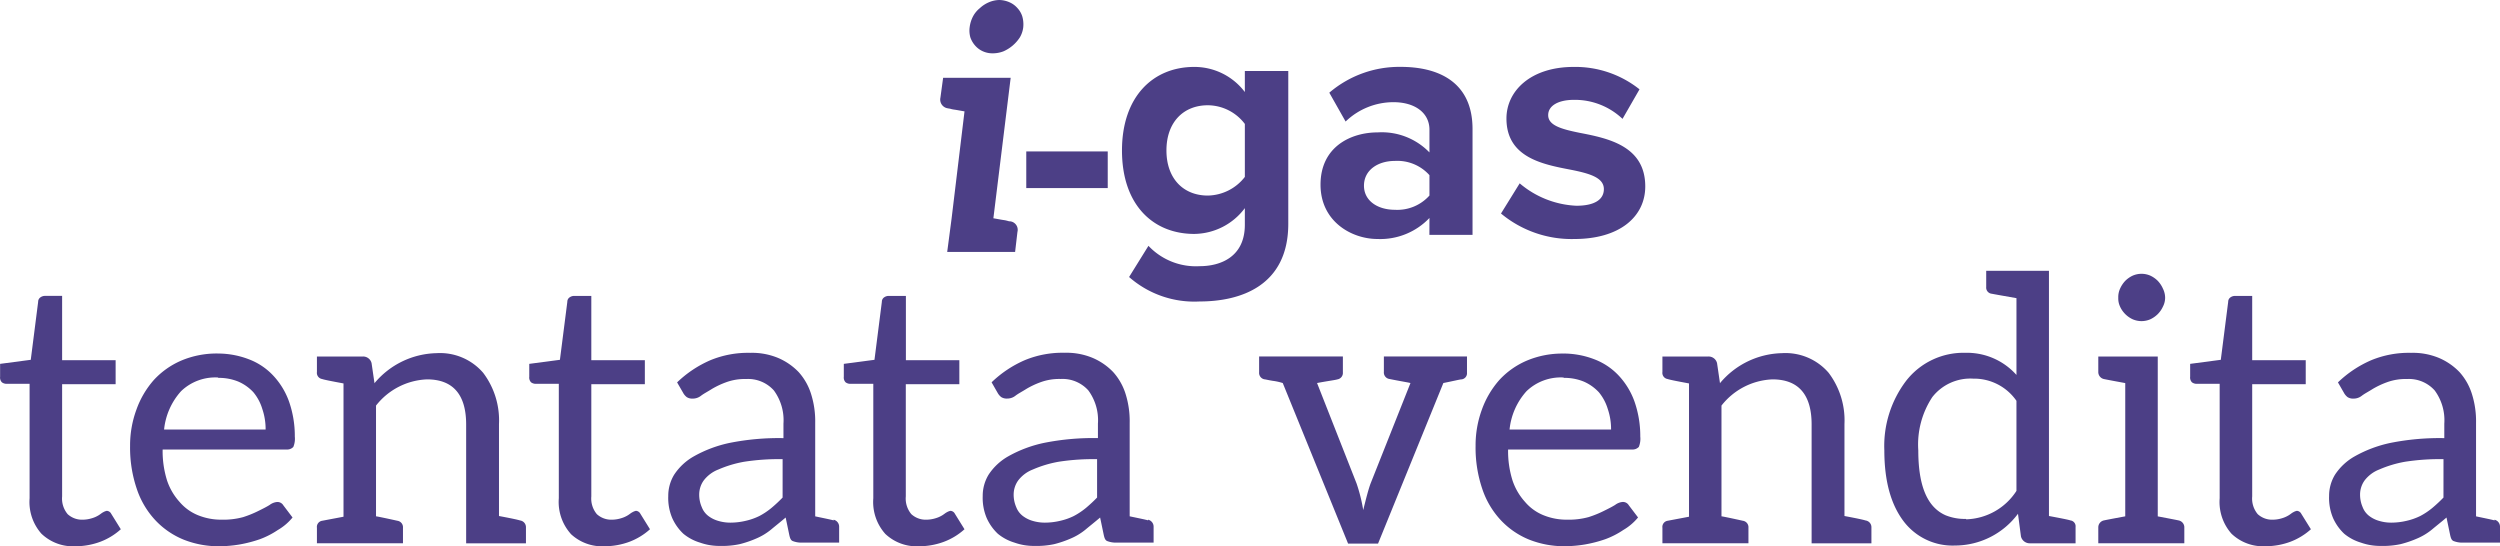 <svg xmlns="http://www.w3.org/2000/svg" xmlns:xlink="http://www.w3.org/1999/xlink" width="274.591" height="60.004" viewBox="0 0 274.591 60.004">
  <defs>
    <clipPath id="clip-path">
      <rect id="Rettangolo_1318" data-name="Rettangolo 1318" width="274.591" height="60.004" transform="translate(0 0)" fill="none"/>
    </clipPath>
  </defs>
  <g id="Raggruppa_62505" data-name="Raggruppa 62505" transform="translate(0 0)">
    <g id="Raggruppa_62504" data-name="Raggruppa 62504" clip-path="url(#clip-path)">
      <path id="Tracciato_47837" data-name="Tracciato 47837" d="M111.753,25.468l-.257,2.2h-7.458l.485-3.692,1.416-11.743c-.445-.075-.82-.149-1.081-.186a2.907,2.907,0,0,1-.522-.112,1.286,1.286,0,0,1-.222-.037.967.967,0,0,1-.837-1.08c0-.025.008-.05.013-.075l.3-2.2h7.419l-1.9,15.433c.449.075.822.149,1.083.188a2.991,2.991,0,0,1,.522.11.814.814,0,0,0,.259.039.937.937,0,0,1,.8,1.055.878.878,0,0,1-.019.1m.263-21.363a4.112,4.112,0,0,1-1.789,1.528,3.247,3.247,0,0,1-1.193.224,2.556,2.556,0,0,1-1.083-.224A2.47,2.47,0,0,1,107.1,5a2.691,2.691,0,0,1-.52-.895,2.776,2.776,0,0,1-.076-1.118,3.5,3.5,0,0,1,.373-1.193,2.934,2.934,0,0,1,.747-.9,3.389,3.389,0,0,1,.969-.634A3.06,3.06,0,0,1,109.744,0,2.909,2.909,0,0,1,110.9.259a2.475,2.475,0,0,1,.855.634,2.4,2.4,0,0,1,.526.9,3.183,3.183,0,0,1,.11,1.193,2.841,2.841,0,0,1-.373,1.118" fill="#4c3f86"/>
      <rect id="Rettangolo_1317" data-name="Rettangolo 1317" width="8.947" height="4.025" transform="translate(112.722 16.633)" fill="#4c3f86"/>
      <path id="Tracciato_47838" data-name="Tracciato 47838" d="M126.142,27a7.157,7.157,0,0,0,5.628,2.236c2.276,0,4.959-1.006,4.959-4.549V22.86a7.018,7.018,0,0,1-5.555,2.833c-4.51,0-7.939-3.168-7.939-9.169,0-5.893,3.392-9.173,7.939-9.173a6.94,6.94,0,0,1,5.555,2.758V7.8H141.5V24.575c0,6.86-5.295,8.537-9.732,8.537a10.84,10.84,0,0,1-7.753-2.686ZM136.73,13.614a5.135,5.135,0,0,0-4.065-2.052c-2.684,0-4.547,1.864-4.547,4.961s1.864,4.957,4.547,4.957a5.253,5.253,0,0,0,4.065-2.049Z" fill="#4c3f86"/>
      <path id="Tracciato_47839" data-name="Tracciato 47839" d="M157.006,23.94a7.454,7.454,0,0,1-5.7,2.311c-2.872,0-6.264-1.938-6.264-5.964,0-4.214,3.392-5.744,6.264-5.744a7.286,7.286,0,0,1,5.7,2.2v-2.5c0-1.826-1.567-3.019-3.953-3.019a7.574,7.574,0,0,0-5.256,2.125l-1.791-3.168a11.818,11.818,0,0,1,7.866-2.835c4.1,0,7.866,1.642,7.866,6.823V25.8H157Zm0-4.7a4.733,4.733,0,0,0-3.8-1.565c-1.864,0-3.392,1.006-3.392,2.721,0,1.679,1.528,2.646,3.392,2.646a4.733,4.733,0,0,0,3.8-1.565Z" fill="#4c3f86"/>
      <path id="Tracciato_47840" data-name="Tracciato 47840" d="M166.917,20.138a10.308,10.308,0,0,0,6.225,2.46c2.052,0,3.021-.71,3.021-1.826,0-1.269-1.565-1.715-3.616-2.126-3.1-.594-7.084-1.342-7.084-5.628,0-3.019,2.648-5.667,7.382-5.667a11.322,11.322,0,0,1,7.233,2.46l-1.866,3.245a7.6,7.6,0,0,0-5.33-2.089c-1.716,0-2.835.636-2.835,1.679,0,1.118,1.416,1.528,3.431,1.938,3.1.6,7.231,1.416,7.231,5.891,0,3.317-2.8,5.777-7.79,5.777a12.122,12.122,0,0,1-8.055-2.8Z" fill="#4c3f86"/>
      <path id="Tracciato_47841" data-name="Tracciato 47841" d="M4.55,58.62a5.257,5.257,0,0,1-1.3-3.893V42.155H.779a.848.848,0,0,1-.568-.162.737.737,0,0,1-.2-.608v-1.42l3.368-.445.811-6.366a.584.584,0,0,1,.244-.488A.864.864,0,0,1,5,32.5H6.823V39.56H12.7V42.2H6.823V54.525a2.669,2.669,0,0,0,.608,1.948,2.337,2.337,0,0,0,1.662.608,3.586,3.586,0,0,0,1.012-.162,3.046,3.046,0,0,0,.731-.324c.2-.121.326-.244.486-.326a1.4,1.4,0,0,1,.408-.162.589.589,0,0,1,.485.324l1.055,1.7A7.073,7.073,0,0,1,11,59.512,7.889,7.889,0,0,1,8.283,60,5.017,5.017,0,0,1,4.552,58.62" fill="#4c3f86"/>
      <path id="Tracciato_47842" data-name="Tracciato 47842" d="M23.865,38.831a9.438,9.438,0,0,1,3.407.608,7.091,7.091,0,0,1,2.674,1.746,8.184,8.184,0,0,1,1.785,2.877,11.481,11.481,0,0,1,.65,3.891,2.326,2.326,0,0,1-.164,1.137.931.931,0,0,1-.729.283H17.864a10.806,10.806,0,0,0,.486,3.407,6.652,6.652,0,0,0,1.379,2.354,5.224,5.224,0,0,0,2.028,1.459,6.719,6.719,0,0,0,2.594.486A8.187,8.187,0,0,0,26.7,56.8a11.445,11.445,0,0,0,1.7-.691c.488-.24.893-.445,1.215-.647a1.59,1.59,0,0,1,.813-.324.748.748,0,0,1,.69.363l1.014,1.338a5.92,5.92,0,0,1-1.623,1.379,9.2,9.2,0,0,1-1.985,1.014,14.5,14.5,0,0,1-2.19.568A13.926,13.926,0,0,1,24.1,60a10.438,10.438,0,0,1-3.932-.729,8.809,8.809,0,0,1-3.123-2.151,9.367,9.367,0,0,1-2.028-3.446,14.029,14.029,0,0,1-.729-4.7A11.358,11.358,0,0,1,14.982,45a9.951,9.951,0,0,1,1.9-3.246A8.792,8.792,0,0,1,19.924,39.6a9.986,9.986,0,0,1,4.016-.772Zm.123,2.635a5.418,5.418,0,0,0-4.1,1.5,7.385,7.385,0,0,0-1.866,4.216H29.174a6.871,6.871,0,0,0-.365-2.27,5.23,5.23,0,0,0-.975-1.825,4.93,4.93,0,0,0-1.662-1.176,5.632,5.632,0,0,0-2.229-.406Z" fill="#4c3f86"/>
      <path id="Tracciato_47843" data-name="Tracciato 47843" d="M41.143,42.076a9.123,9.123,0,0,1,6.812-3.286,6.248,6.248,0,0,1,5.108,2.151,8.649,8.649,0,0,1,1.744,5.636v10.1q1.948.366,2.313.488a.746.746,0,0,1,.649.77v1.742H51.2V46.617c0-3.245-1.418-4.948-4.3-4.948a7.48,7.48,0,0,0-5.6,2.879V56.712c.082,0,.891.164,2.354.488a.717.717,0,0,1,.607.77v1.7H34.81v-1.7a.685.685,0,0,1,.568-.77l2.352-.445V42.115c-1.3-.242-2.108-.4-2.352-.485a.687.687,0,0,1-.568-.772v-1.7h5.03a.955.955,0,0,1,.973.731l.324,2.229Z" fill="#4c3f86"/>
      <path id="Tracciato_47844" data-name="Tracciato 47844" d="M62.678,58.62a5.257,5.257,0,0,1-1.3-3.893V42.155H58.9a.854.854,0,0,1-.568-.162.749.749,0,0,1-.2-.608v-1.42L61.5,39.52l.813-6.366a.579.579,0,0,1,.244-.488.864.864,0,0,1,.567-.162h1.824V39.56h5.88V42.2h-5.88V54.525a2.68,2.68,0,0,0,.608,1.948,2.35,2.35,0,0,0,1.664.608,3.586,3.586,0,0,0,1.012-.162,3.046,3.046,0,0,0,.731-.324c.2-.121.324-.244.488-.326a1.407,1.407,0,0,1,.4-.162.592.592,0,0,1,.486.324l1.055,1.7a7.11,7.11,0,0,1-2.27,1.381A7.908,7.908,0,0,1,66.4,60a5.021,5.021,0,0,1-3.731-1.377" fill="#4c3f86"/>
      <path id="Tracciato_47845" data-name="Tracciato 47845" d="M91.56,57.082a.784.784,0,0,1,.608.77V59.6H87.949a2.626,2.626,0,0,1-.85-.162c-.242-.08-.324-.324-.4-.649l-.406-1.946c-.568.486-1.135.932-1.621,1.338a6.687,6.687,0,0,1-1.623.973,11.58,11.58,0,0,1-1.784.609,9.155,9.155,0,0,1-2.19.2,6.331,6.331,0,0,1-2.19-.365,5.216,5.216,0,0,1-1.824-.971,5.392,5.392,0,0,1-1.217-1.705,5.65,5.65,0,0,1-.445-2.432,4.464,4.464,0,0,1,.649-2.352,6.277,6.277,0,0,1,2.19-2.03,13.8,13.8,0,0,1,3.891-1.459,27.505,27.505,0,0,1,5.923-.526V46.537A5.521,5.521,0,0,0,85,42.886a3.8,3.8,0,0,0-3.041-1.256,5.955,5.955,0,0,0-2.231.365,9.235,9.235,0,0,0-1.541.729c-.445.285-.852.488-1.176.731a1.451,1.451,0,0,1-.934.326,1.1,1.1,0,0,1-.647-.164,1.523,1.523,0,0,1-.406-.486L74.371,42a12.291,12.291,0,0,1,3.651-2.434,10.814,10.814,0,0,1,4.38-.811,7.449,7.449,0,0,1,3.082.568,6.868,6.868,0,0,1,2.231,1.539,6.474,6.474,0,0,1,1.377,2.434,9.91,9.91,0,0,1,.447,3.163V56.714c.568.123,1.784.365,2.028.447Zm-5.6-6.649a24.9,24.9,0,0,0-4.217.283,12.562,12.562,0,0,0-2.838.852,3.709,3.709,0,0,0-1.621,1.217,2.657,2.657,0,0,0-.486,1.541,3.412,3.412,0,0,0,.283,1.377,2.2,2.2,0,0,0,.729.975,3.266,3.266,0,0,0,1.055.527,4.634,4.634,0,0,0,1.338.2,7.316,7.316,0,0,0,1.7-.2,6.751,6.751,0,0,0,1.5-.527,7.681,7.681,0,0,0,1.338-.893,15.729,15.729,0,0,0,1.217-1.135Z" fill="#4c3f86"/>
      <path id="Tracciato_47846" data-name="Tracciato 47846" d="M97.22,58.62a5.257,5.257,0,0,1-1.3-3.893V42.155H93.449a.848.848,0,0,1-.568-.162.738.738,0,0,1-.2-.608v-1.42l3.368-.445.811-6.366a.582.582,0,0,1,.244-.488.864.864,0,0,1,.567-.162H99.5V39.56h5.871V42.2H99.49V54.525a2.669,2.669,0,0,0,.608,1.948,2.337,2.337,0,0,0,1.662.608,3.55,3.55,0,0,0,1.012-.162,3.046,3.046,0,0,0,.731-.324c.2-.121.326-.244.486-.326a1.4,1.4,0,0,1,.408-.162.589.589,0,0,1,.485.324l1.055,1.7a7.073,7.073,0,0,1-2.272,1.381A7.889,7.889,0,0,1,100.95,60a5.017,5.017,0,0,1-3.731-1.377" fill="#4c3f86"/>
      <path id="Tracciato_47847" data-name="Tracciato 47847" d="M126.1,57.082a.782.782,0,0,1,.608.77V59.6h-4.217a2.637,2.637,0,0,1-.852-.162c-.242-.08-.322-.324-.4-.649l-.406-1.946c-.568.486-1.137.932-1.621,1.338a6.625,6.625,0,0,1-1.621.973,11.676,11.676,0,0,1-1.783.609,9.171,9.171,0,0,1-2.192.2,6.331,6.331,0,0,1-2.19-.365,5.25,5.25,0,0,1-1.826-.971,5.413,5.413,0,0,1-1.215-1.705,5.67,5.67,0,0,1-.447-2.436,4.463,4.463,0,0,1,.648-2.352,6.288,6.288,0,0,1,2.188-2.03,13.792,13.792,0,0,1,3.9-1.459,27.474,27.474,0,0,1,5.919-.526V46.533a5.521,5.521,0,0,0-1.053-3.651,3.8,3.8,0,0,0-3.042-1.256,5.962,5.962,0,0,0-2.233.365,9.179,9.179,0,0,0-1.539.729c-.445.285-.852.488-1.176.731a1.445,1.445,0,0,1-.932.326,1.114,1.114,0,0,1-.649-.164,1.523,1.523,0,0,1-.406-.486l-.649-1.135a12.269,12.269,0,0,1,3.649-2.434,10.814,10.814,0,0,1,4.38-.811,7.445,7.445,0,0,1,3.081.568,6.846,6.846,0,0,1,2.233,1.539,6.485,6.485,0,0,1,1.379,2.434,9.972,9.972,0,0,1,.444,3.163V56.71c.568.123,1.785.365,2.029.447Zm-5.6-6.649a24.824,24.824,0,0,0-4.219.283,12.53,12.53,0,0,0-2.836.852,3.709,3.709,0,0,0-1.621,1.217,2.673,2.673,0,0,0-.488,1.541,3.45,3.45,0,0,0,.283,1.377,2.218,2.218,0,0,0,.732.975,3.277,3.277,0,0,0,1.051.527,4.682,4.682,0,0,0,1.34.2,7.316,7.316,0,0,0,1.7-.2,6.7,6.7,0,0,0,1.5-.527,7.851,7.851,0,0,0,1.34-.893A16.5,16.5,0,0,0,120.5,54.65Z" fill="#4c3f86"/>
      <path id="Tracciato_47848" data-name="Tracciato 47848" d="M161.129,39.155V40.94a.676.676,0,0,1-.608.731c-.162,0-.813.162-1.988.4L151.358,59.71H148.07l-7.177-17.639a6.307,6.307,0,0,0-1.094-.242c-.527-.082-.811-.162-.893-.162a.718.718,0,0,1-.609-.77V39.151h9.2V40.9a.716.716,0,0,1-.608.77c-.244.08-.971.162-2.229.4L149,53.1a17.818,17.818,0,0,1,.731,2.922c.324-1.3.567-2.272.811-2.922l4.38-11.029c-.324-.082-1.1-.2-2.311-.445A.718.718,0,0,1,152,40.85v-1.7h9.124Z" fill="#4c3f86"/>
      <path id="Tracciato_47849" data-name="Tracciato 47849" d="M171.647,38.831a9.442,9.442,0,0,1,3.407.608,7.123,7.123,0,0,1,2.674,1.746,8.214,8.214,0,0,1,1.784,2.877,11.456,11.456,0,0,1,.65,3.891A2.35,2.35,0,0,1,180,49.09a.94.94,0,0,1-.731.283H165.644a10.779,10.779,0,0,0,.488,3.407,6.652,6.652,0,0,0,1.379,2.354,5.214,5.214,0,0,0,2.028,1.459,6.719,6.719,0,0,0,2.594.486,8.187,8.187,0,0,0,2.352-.283,11.445,11.445,0,0,0,1.7-.691c.486-.24.893-.445,1.215-.647a1.59,1.59,0,0,1,.813-.324.746.746,0,0,1,.688.363l1.016,1.338a5.985,5.985,0,0,1-1.623,1.379,9.17,9.17,0,0,1-1.987,1.014,14.264,14.264,0,0,1-2.19.568,13.788,13.788,0,0,1-2.231.2,10.445,10.445,0,0,1-3.934-.729,8.79,8.79,0,0,1-3.122-2.147,9.363,9.363,0,0,1-2.03-3.446,14.078,14.078,0,0,1-.727-4.7A11.379,11.379,0,0,1,162.761,45a10,10,0,0,1,1.906-3.246,8.772,8.772,0,0,1,3.04-2.147,9.986,9.986,0,0,1,4.016-.772Zm.121,2.635a5.418,5.418,0,0,0-4.1,1.5,7.382,7.382,0,0,0-1.864,4.216h11.15a6.819,6.819,0,0,0-.365-2.27,5.25,5.25,0,0,0-.973-1.825,4.978,4.978,0,0,0-1.662-1.176,5.6,5.6,0,0,0-2.231-.406Z" fill="#4c3f86"/>
      <path id="Tracciato_47850" data-name="Tracciato 47850" d="M188.925,42.076a9.119,9.119,0,0,1,6.81-3.286,6.252,6.252,0,0,1,5.11,2.151,8.655,8.655,0,0,1,1.744,5.636v10.1q1.945.366,2.311.488a.747.747,0,0,1,.65.77v1.742h-6.569V46.617c0-3.245-1.418-4.948-4.3-4.948a7.488,7.488,0,0,0-5.6,2.879V56.712c.082,0,.893.164,2.354.488a.716.716,0,0,1,.608.77v1.7h-9.449v-1.7a.683.683,0,0,1,.568-.77l2.352-.445V42.115c-1.3-.242-2.11-.4-2.352-.485a.685.685,0,0,1-.568-.772v-1.7h5.028a.953.953,0,0,1,.973.731l.326,2.229Z" fill="#4c3f86"/>
      <path id="Tracciato_47851" data-name="Tracciato 47851" d="M215.847,38.752a7.273,7.273,0,0,1,5.634,2.432V32.749c-1.377-.244-2.311-.406-2.715-.486a.676.676,0,0,1-.608-.731V29.747h6.892V56.675c1.3.244,2.11.4,2.354.486a.646.646,0,0,1,.569.715l0,.016v1.783h-5.03a.987.987,0,0,1-.971-.77l-.324-2.475a8.639,8.639,0,0,1-6.894,3.489,6.751,6.751,0,0,1-5.678-2.678c-1.377-1.825-2.108-4.378-2.108-7.784a11.831,11.831,0,0,1,2.391-7.624,7.981,7.981,0,0,1,6.53-3.081Zm.119,18.288a6.8,6.8,0,0,0,5.514-3.123V44.023a5.665,5.665,0,0,0-4.743-2.434,5.307,5.307,0,0,0-4.5,2.028,9.45,9.45,0,0,0-1.539,5.841c0,3.893.971,6.243,3,7.138a5.628,5.628,0,0,0,2.233.4Z" fill="#4c3f86"/>
      <path id="Tracciato_47852" data-name="Tracciato 47852" d="M239.918,57.932v1.742h-9.449V57.932a.778.778,0,0,1,.609-.77c.363-.082,2.352-.449,2.352-.449V42.076s-1.989-.365-2.352-.445a.784.784,0,0,1-.609-.772v-1.7H237V56.716s1.947.367,2.311.449a.778.778,0,0,1,.609.77m-7.056-24.252a2.075,2.075,0,0,1-.2-.971,2.242,2.242,0,0,1,.2-1.014,3.051,3.051,0,0,1,.568-.852,2.881,2.881,0,0,1,.811-.568,2.414,2.414,0,0,1,1.946,0,2.881,2.881,0,0,1,.811.568,2.953,2.953,0,0,1,.566.852,2.292,2.292,0,0,1,.244,1.014,2.136,2.136,0,0,1-.244.971A2.816,2.816,0,0,1,237,34.5a2.9,2.9,0,0,1-.811.567,2.431,2.431,0,0,1-1.946,0,2.836,2.836,0,0,1-1.379-1.379" fill="#4c3f86"/>
      <path id="Tracciato_47853" data-name="Tracciato 47853" d="M245.1,58.62a5.257,5.257,0,0,1-1.3-3.893V42.155h-2.473a.848.848,0,0,1-.568-.162.742.742,0,0,1-.2-.608v-1.42l3.366-.445.811-6.366a.584.584,0,0,1,.244-.488.864.864,0,0,1,.567-.162h1.826V39.56h5.88V42.2h-5.88V54.525a2.669,2.669,0,0,0,.607,1.948,2.337,2.337,0,0,0,1.663.608,3.558,3.558,0,0,0,1.014-.162,3.1,3.1,0,0,0,.73-.324c.2-.121.324-.244.486-.326a1.386,1.386,0,0,1,.406-.162.589.589,0,0,1,.485.324l1.057,1.7a7.13,7.13,0,0,1-2.272,1.381,7.9,7.9,0,0,1-2.717.485A5.021,5.021,0,0,1,245.1,58.62" fill="#4c3f86"/>
      <path id="Tracciato_47854" data-name="Tracciato 47854" d="M273.984,57.082a.784.784,0,0,1,.607.77V59.6h-4.22a2.626,2.626,0,0,1-.85-.162c-.242-.08-.324-.324-.4-.649l-.406-1.946c-.568.486-1.135.932-1.621,1.338a6.688,6.688,0,0,1-1.623.973,11.58,11.58,0,0,1-1.784.609,9.155,9.155,0,0,1-2.19.2,6.331,6.331,0,0,1-2.19-.365,5.221,5.221,0,0,1-1.825-.971,5.392,5.392,0,0,1-1.217-1.705,5.65,5.65,0,0,1-.445-2.432,4.464,4.464,0,0,1,.649-2.352,6.277,6.277,0,0,1,2.19-2.03,13.8,13.8,0,0,1,3.891-1.459,27.511,27.511,0,0,1,5.923-.526V46.537a5.521,5.521,0,0,0-1.055-3.651,3.8,3.8,0,0,0-3.041-1.256,5.955,5.955,0,0,0-2.231.365,9.234,9.234,0,0,0-1.541.729c-.445.285-.852.488-1.176.731a1.451,1.451,0,0,1-.934.326,1.1,1.1,0,0,1-.647-.164,1.523,1.523,0,0,1-.406-.486L256.792,42a12.291,12.291,0,0,1,3.651-2.434,10.814,10.814,0,0,1,4.38-.811,7.449,7.449,0,0,1,3.082.568,6.853,6.853,0,0,1,2.231,1.539,6.474,6.474,0,0,1,1.377,2.434,9.91,9.91,0,0,1,.447,3.163V56.714c.568.123,1.784.365,2.028.447Zm-5.6-6.649a24.9,24.9,0,0,0-4.217.283,12.562,12.562,0,0,0-2.838.852,3.709,3.709,0,0,0-1.621,1.217,2.657,2.657,0,0,0-.486,1.541,3.413,3.413,0,0,0,.283,1.377,2.2,2.2,0,0,0,.729.975,3.266,3.266,0,0,0,1.055.527,4.634,4.634,0,0,0,1.338.2,7.316,7.316,0,0,0,1.7-.2,6.75,6.75,0,0,0,1.5-.527,7.681,7.681,0,0,0,1.338-.893,15.728,15.728,0,0,0,1.217-1.135Z" fill="#4c3f86"/>
    </g>
  </g>
</svg>
